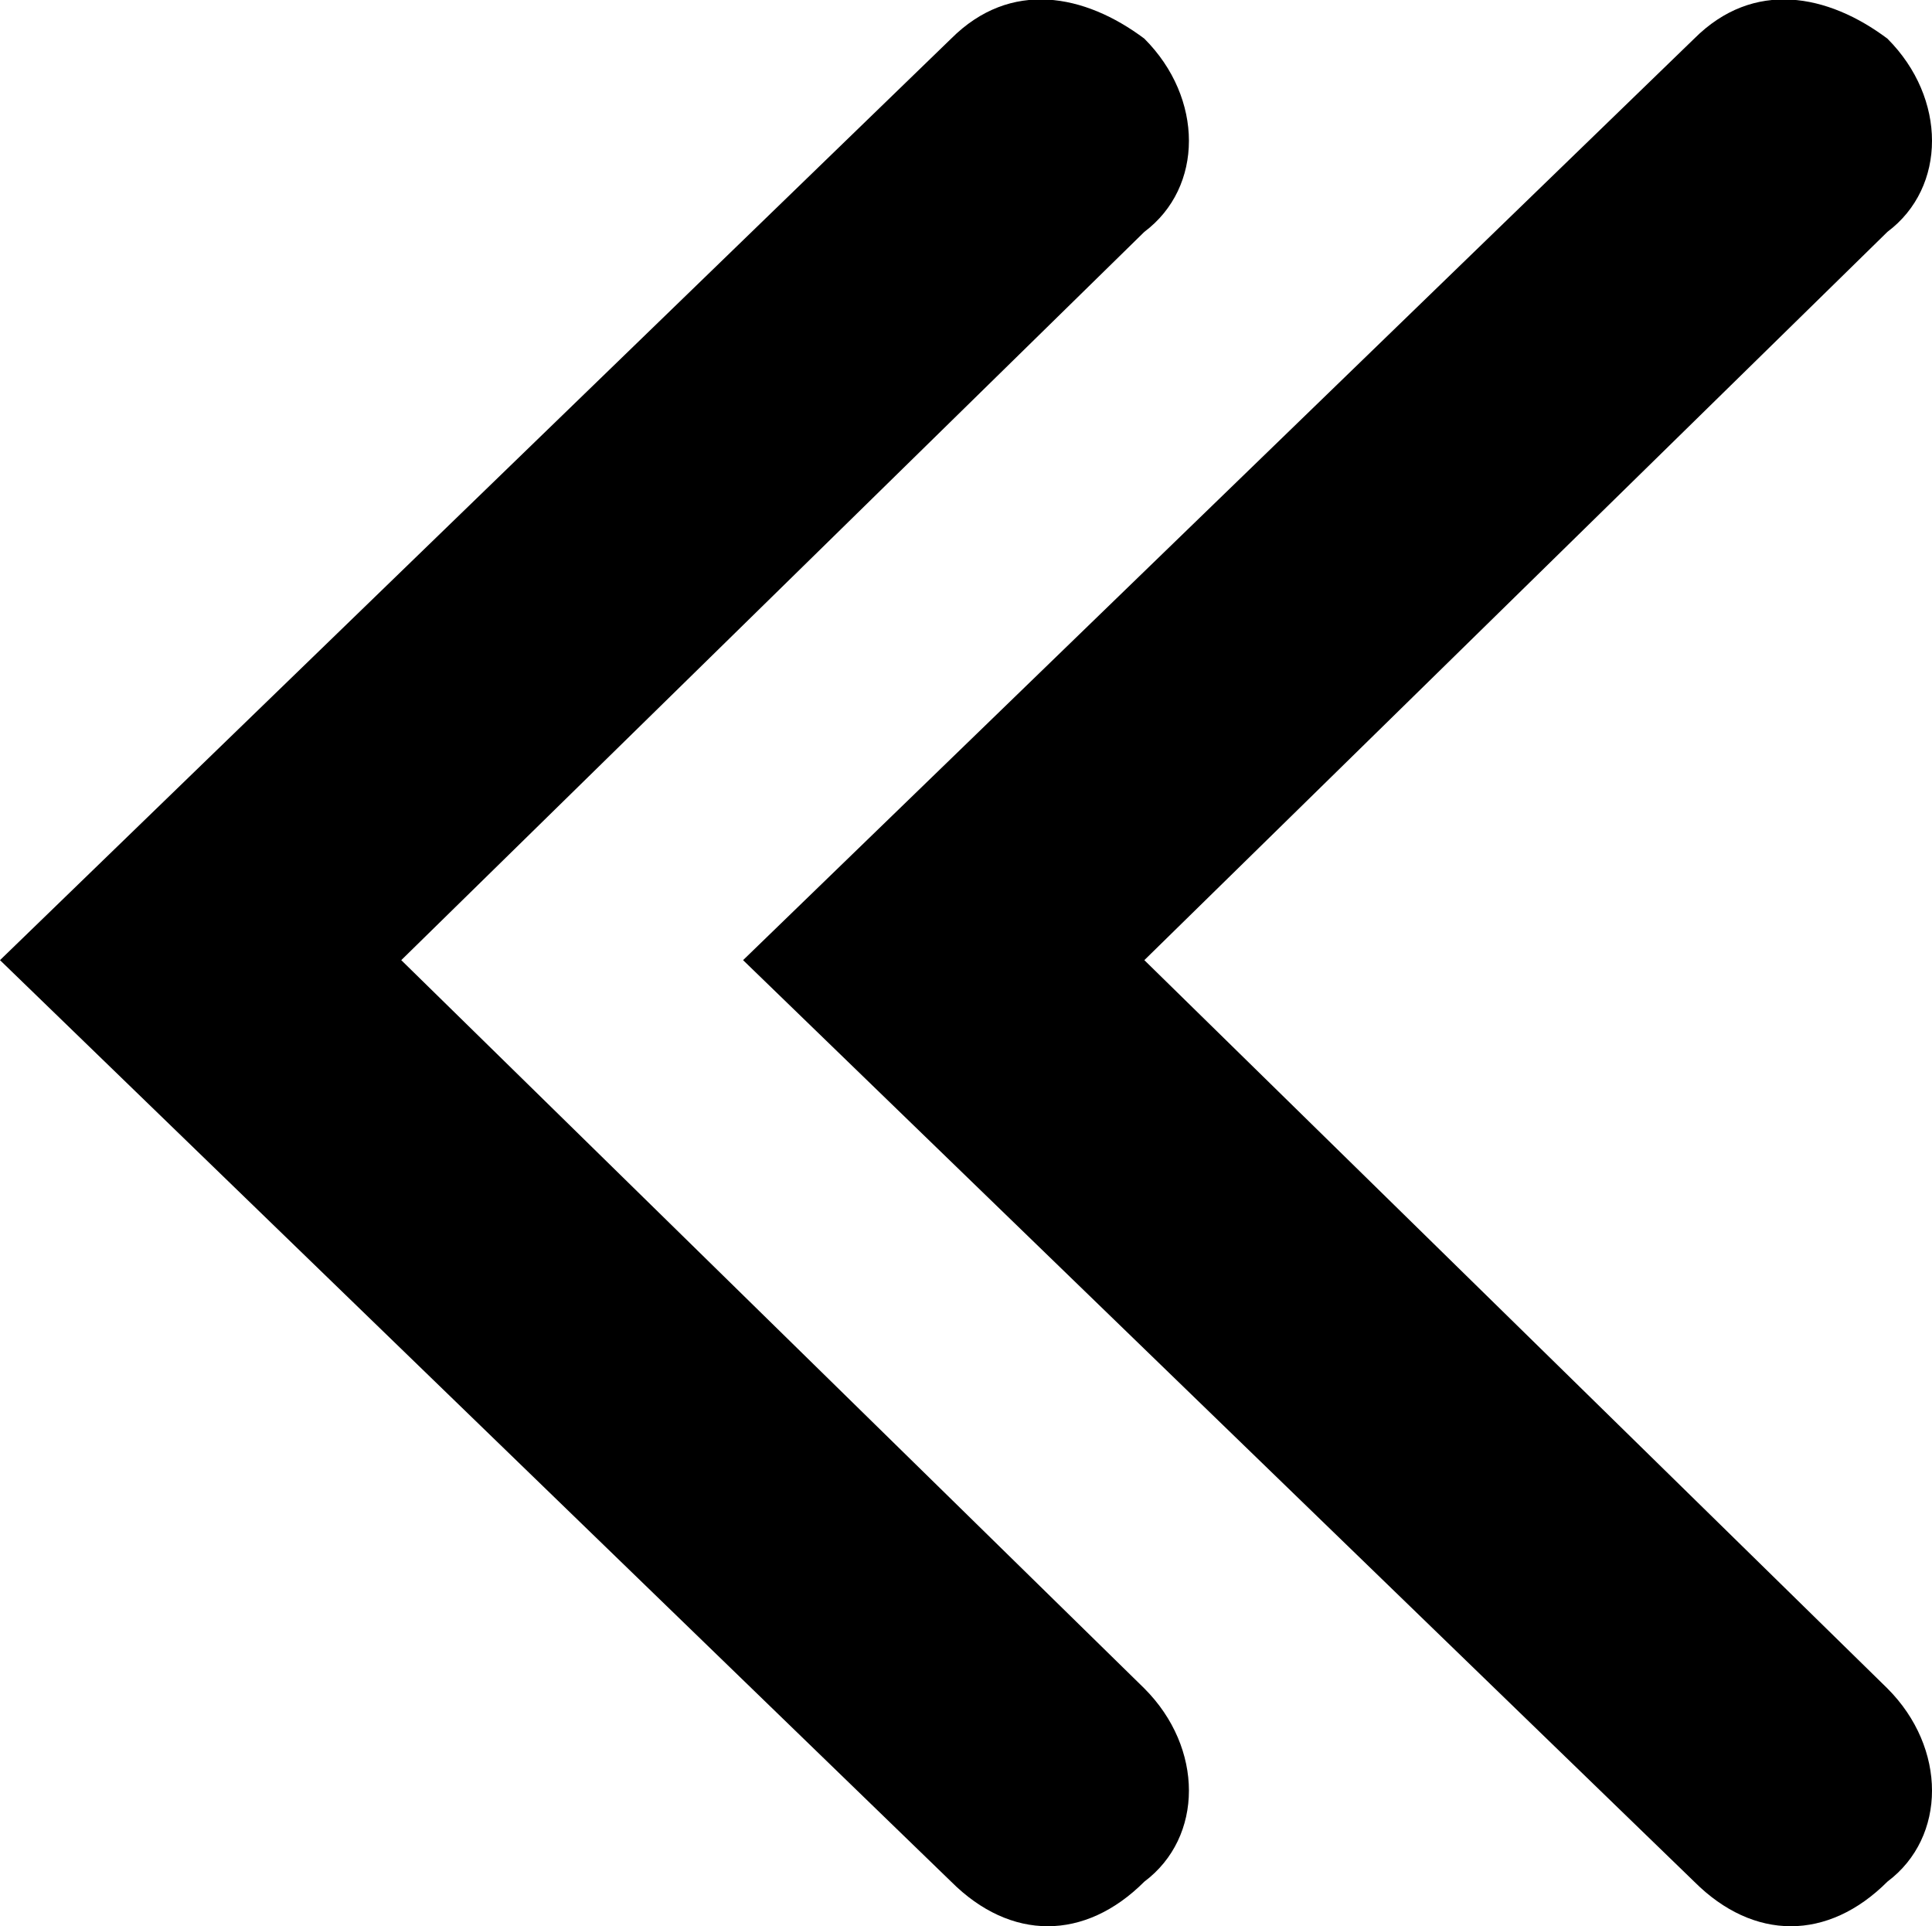 <?xml version="1.0" encoding="UTF-8"?>
<svg id="Capa_1" data-name="Capa 1" xmlns="http://www.w3.org/2000/svg" viewBox="0 0 13 12.96">
  <defs>
    <style>
      .cls-1 {
        stroke-width: 0px;
      }
    </style>
  </defs>
  <path class="cls-1" d="m7.7,12.66h0c-.4.4-.9.4-1.3,0L0,6.46,6.4.26c.4-.4.9-.3,1.3,0h0c.4.4.4,1,0,1.3L2.7,6.46l5,4.9c.4.4.4,1,0,1.3Z"/>
  <path class="cls-1" d="m12.7,12.66h0c-.4.4-.9.4-1.3,0l-6.4-6.2L11.4.26c.4-.4.9-.3,1.3,0h0c.4.4.4,1,0,1.3l-5,4.9,5,4.9c.4.4.4,1,0,1.3Z"/>
</svg>